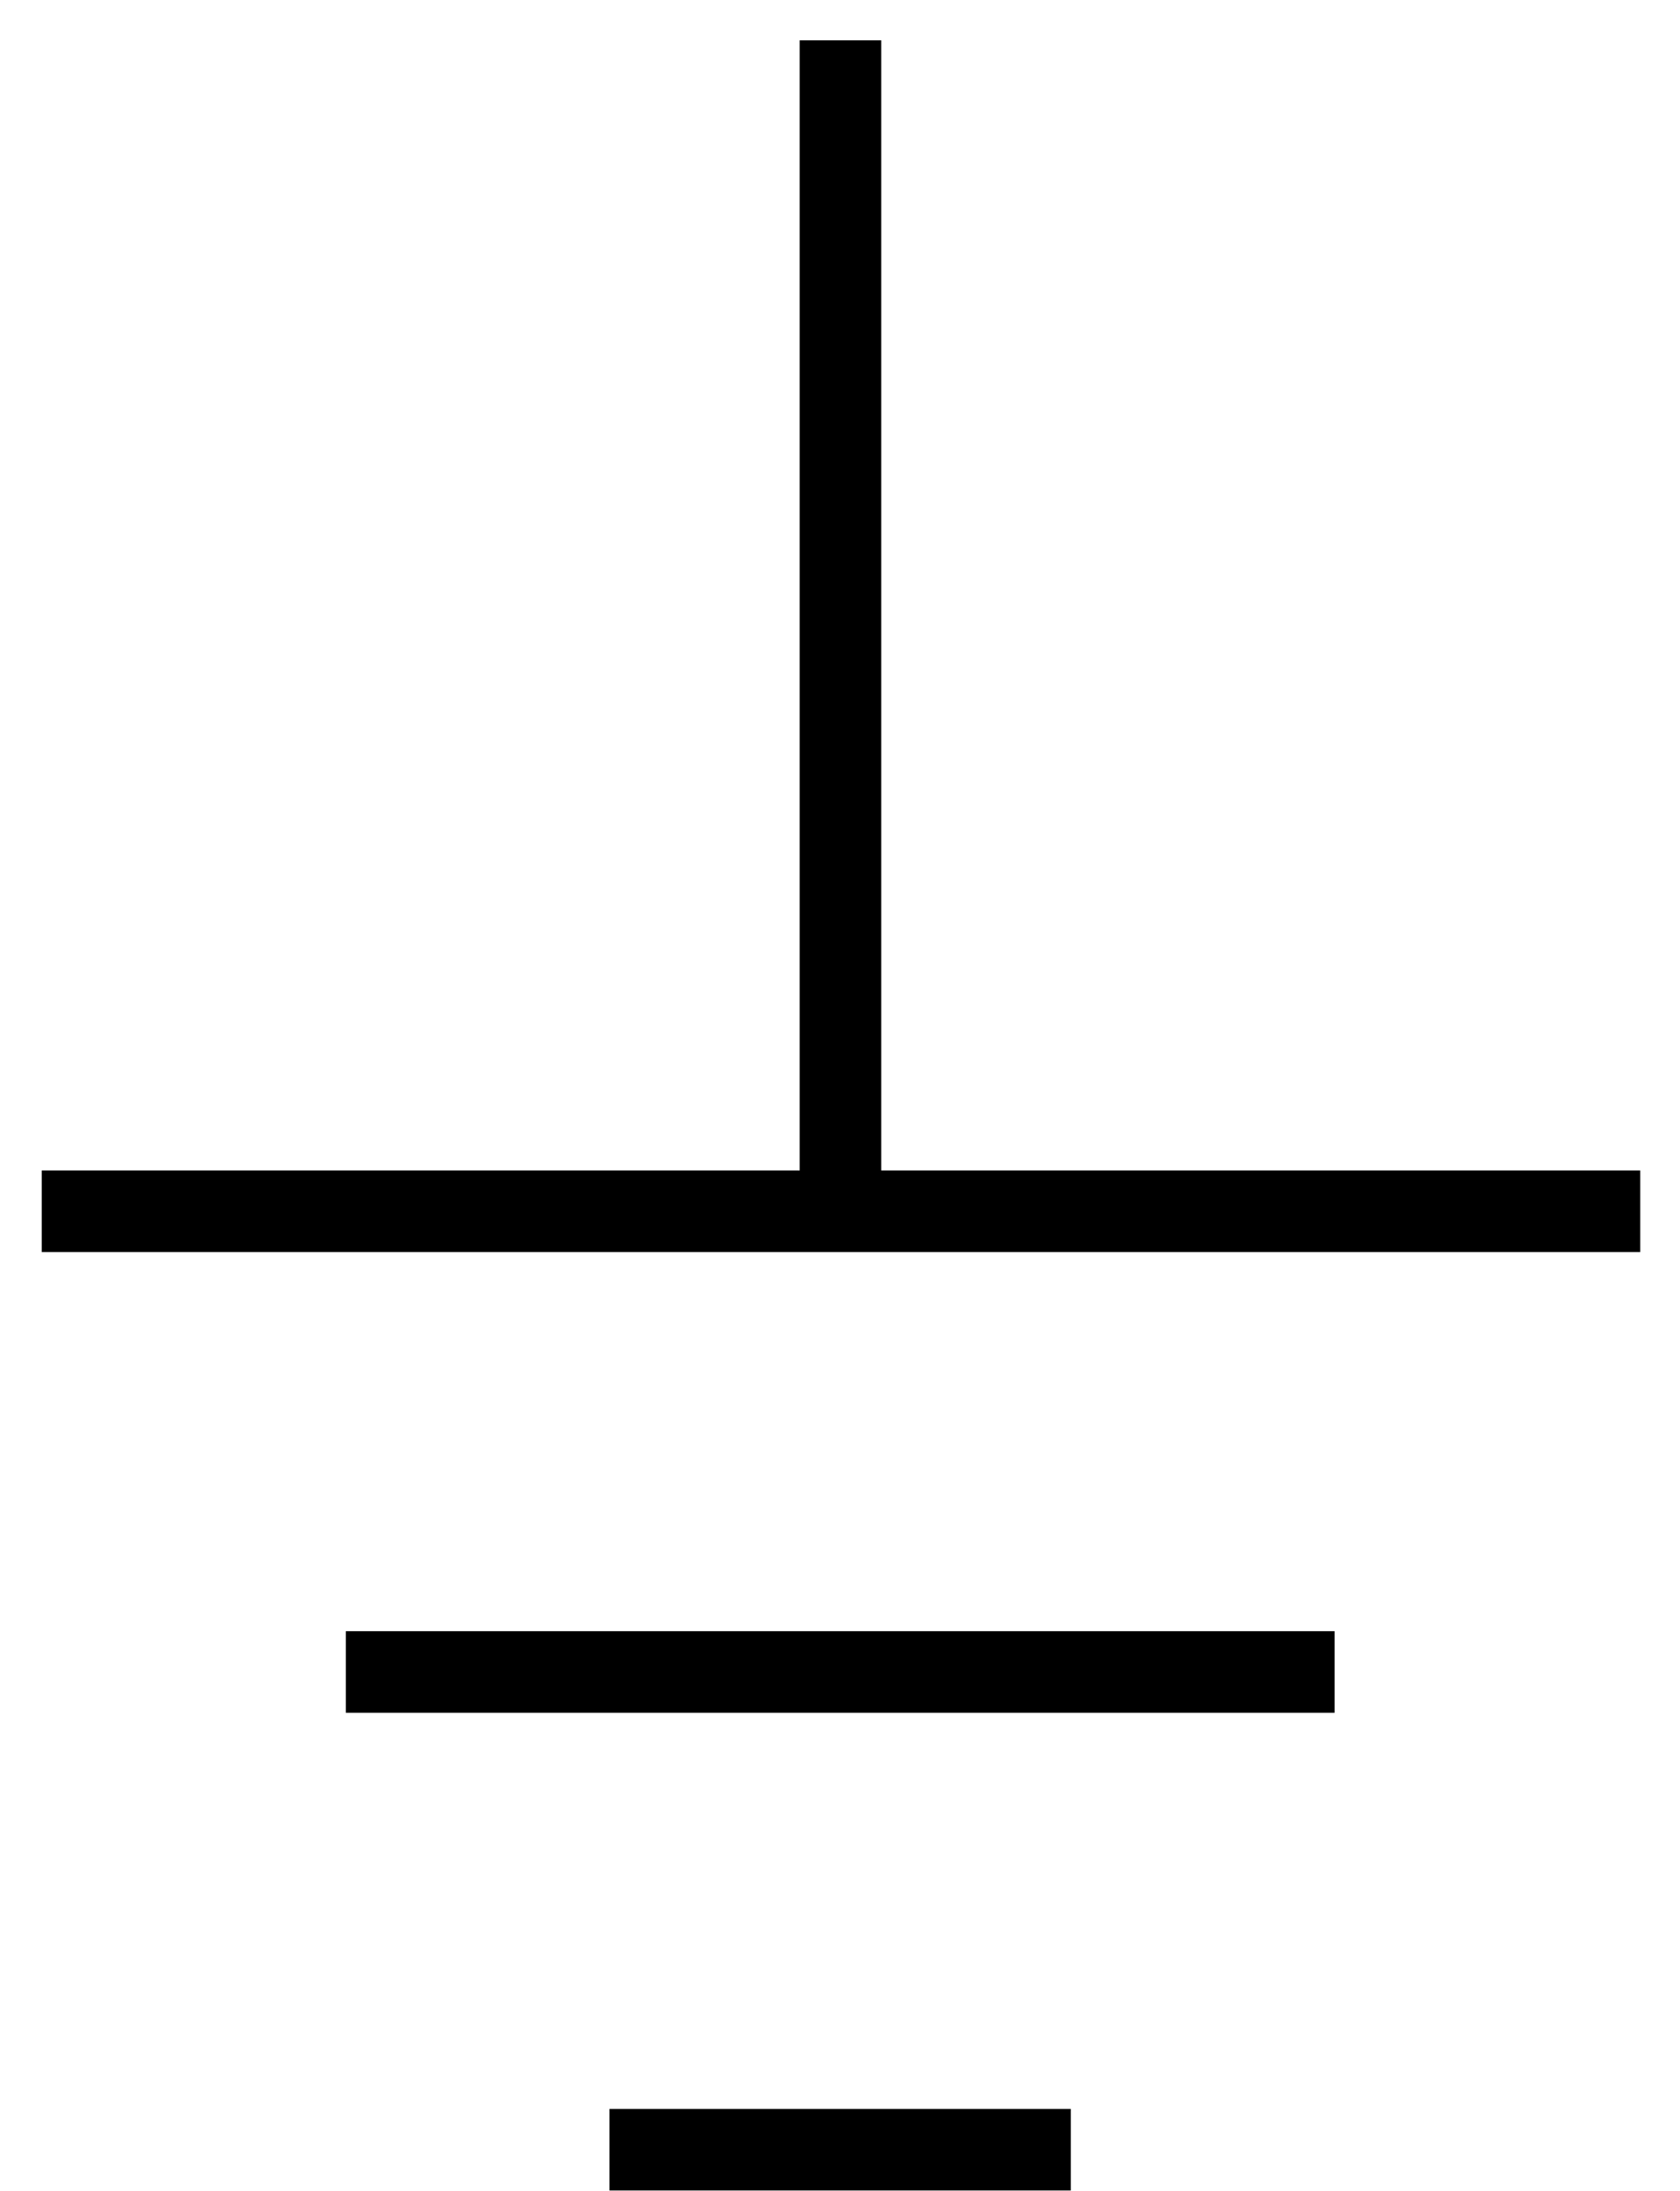 <?xml version="1.0" encoding="UTF-8"?>
<svg viewBox="0 0 12.873 16.787" xmlns="http://www.w3.org/2000/svg" xmlns:xlink="http://www.w3.org/1999/xlink">
 <g transform="translate(-131.13 -149.1)" fill="none" stroke="#000" stroke-width=".625">
  <path d="m131.45 158.38h12.248"/>
  <path d="m133.78 161.91h7.576"/>
  <path d="m135.8 165.57h3.535"/>
  <path d="m137.57 158.5v-9.091"/>
 </g>
</svg>
